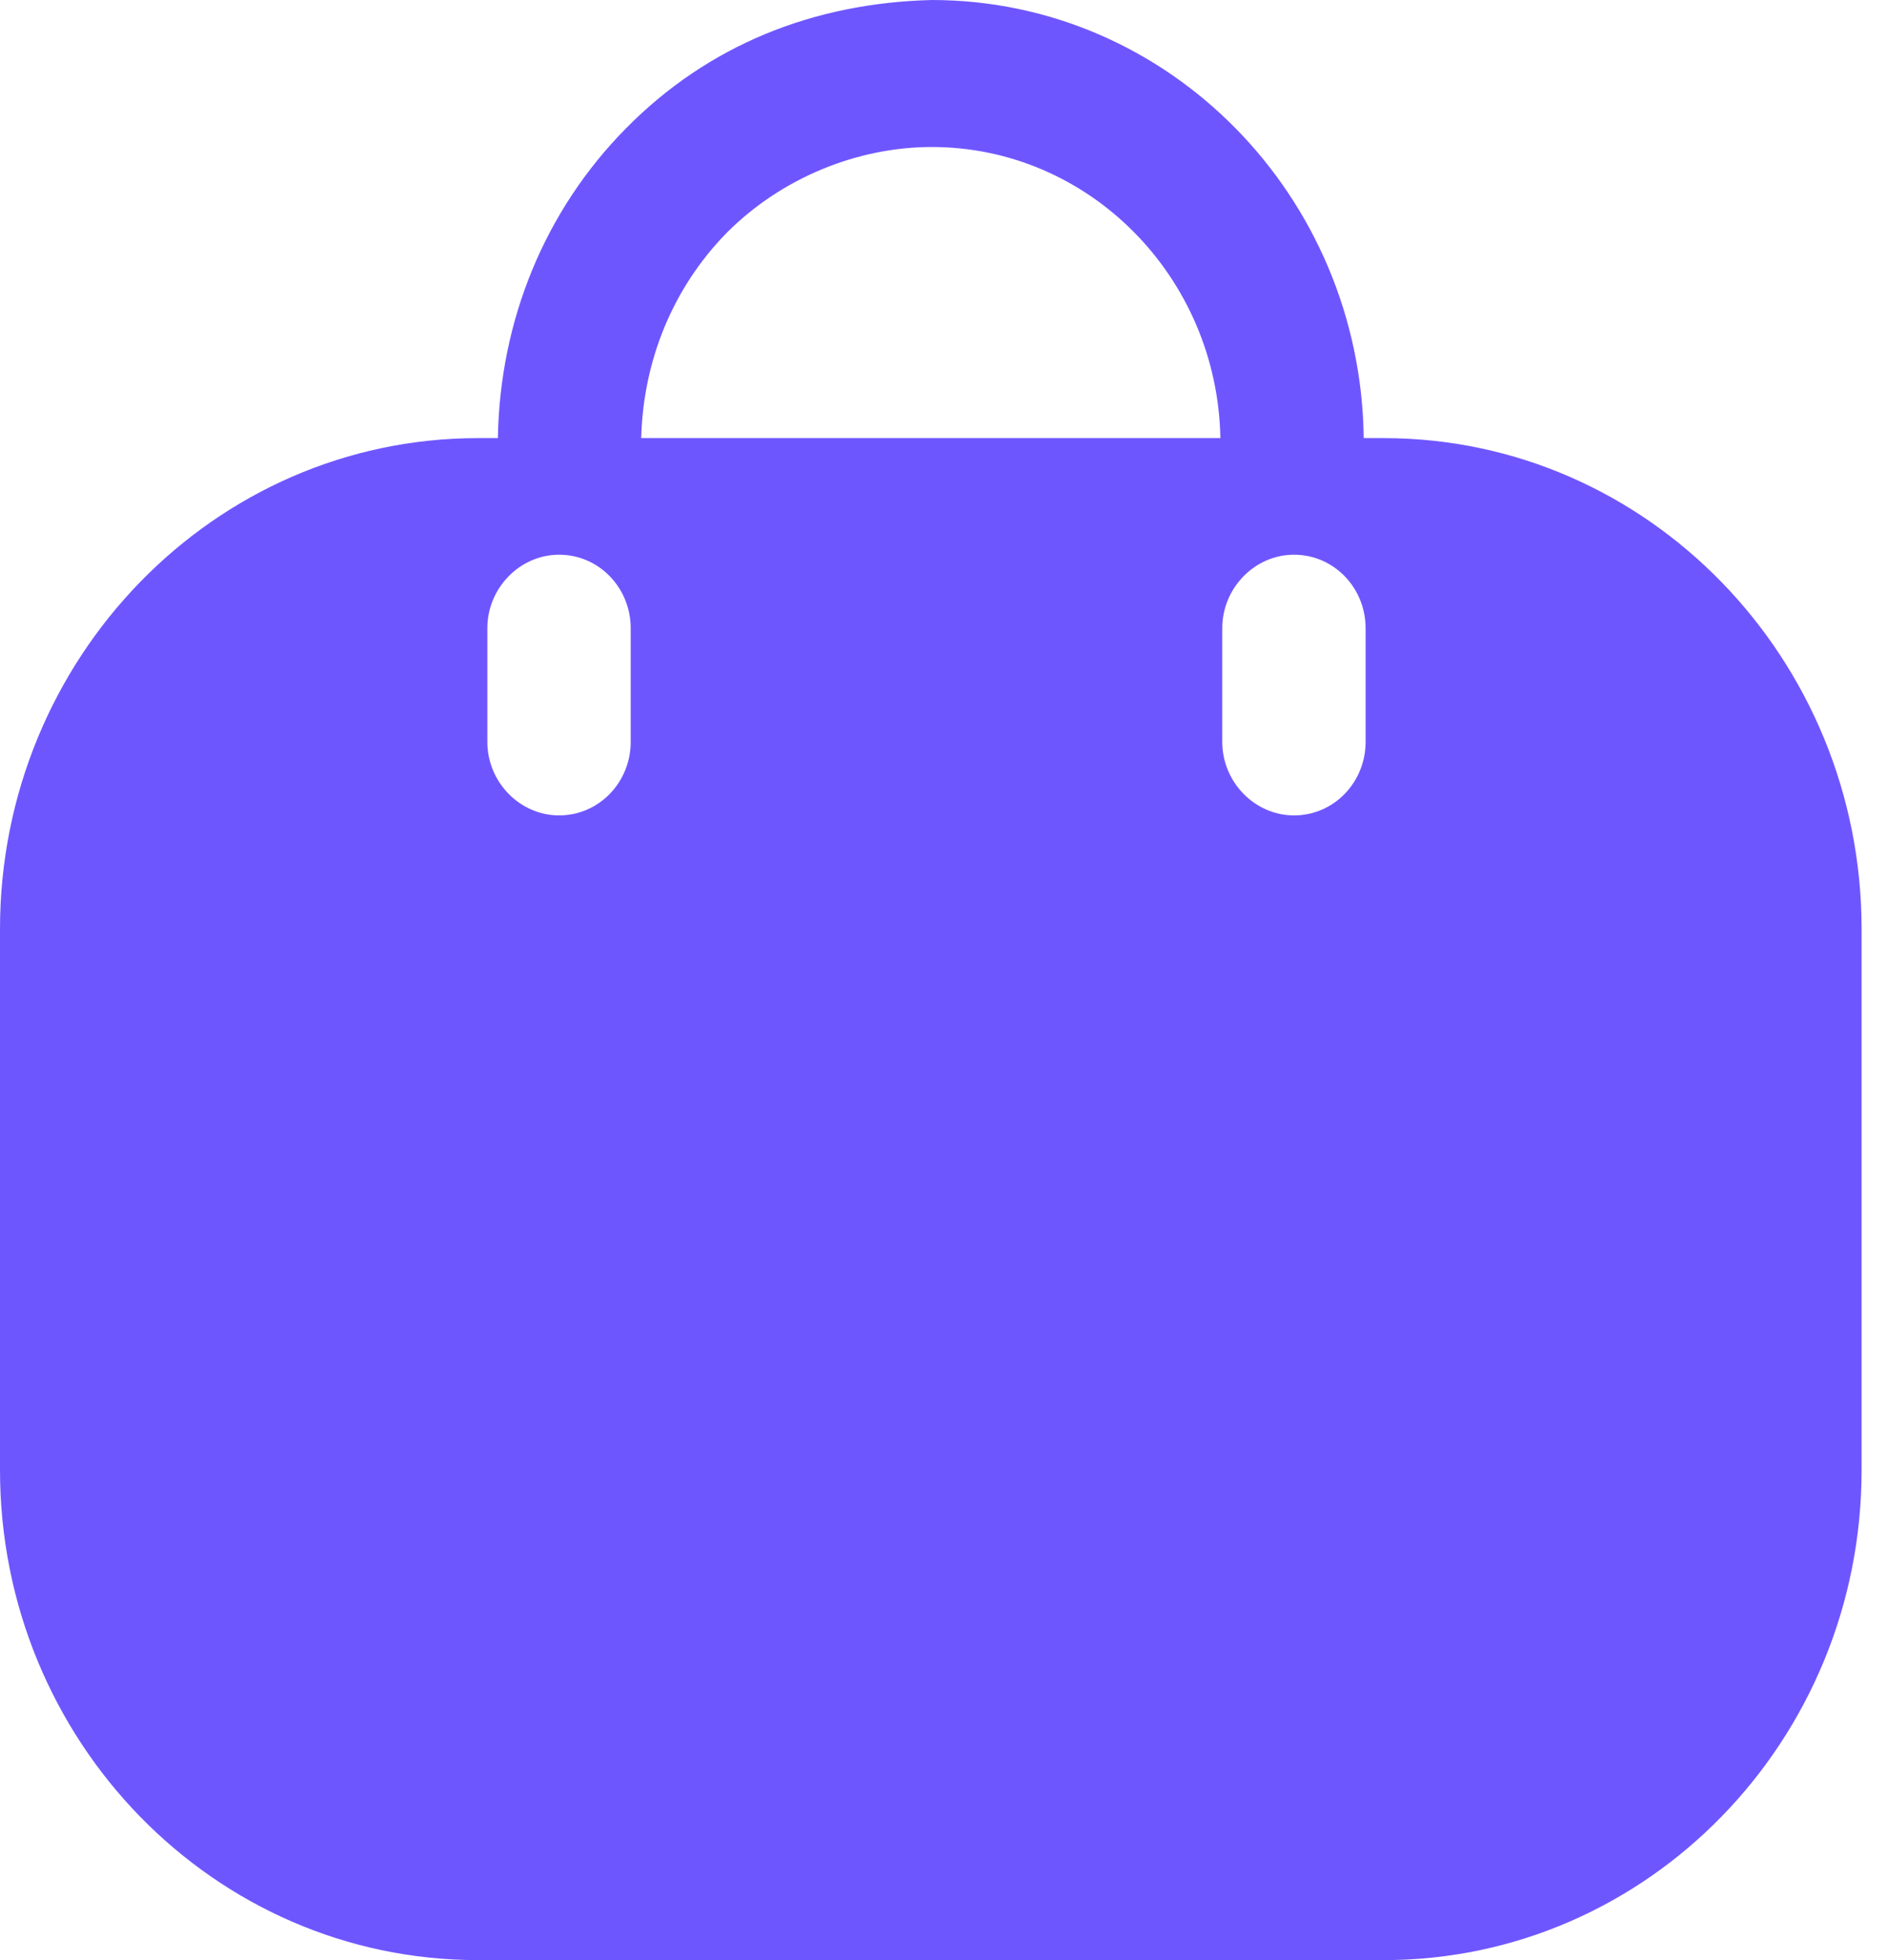 <svg width="26" height="27" viewBox="0 0 26 27" fill="none" xmlns="http://www.w3.org/2000/svg">
<path d="M12.838 0C16.104 0 18.75 2.7 18.79 6.035H19.066C22.701 6.035 25.65 9.072 25.65 12.798V20.25C25.65 23.976 22.701 27 19.066 27H6.584C2.949 27 0 23.976 0 20.25V12.798C0 9.072 2.949 6.035 6.584 6.035H6.86C6.887 4.415 7.505 2.902 8.625 1.768C9.757 0.621 11.205 0.041 12.838 0ZM17.829 7.641C17.289 7.641 16.841 8.1 16.841 8.653V10.22C16.841 10.773 17.289 11.232 17.829 11.232C18.382 11.232 18.816 10.773 18.816 10.22V8.653C18.816 8.1 18.382 7.641 17.829 7.641ZM7.703 7.641C7.163 7.641 6.715 8.1 6.715 8.653V10.22C6.715 10.773 7.163 11.232 7.703 11.232C8.256 11.232 8.69 10.773 8.69 10.22V8.653C8.69 8.1 8.256 7.641 7.703 7.641ZM12.838 2.025C11.824 2.025 10.771 2.443 10.007 3.213C9.27 3.969 8.862 4.968 8.835 6.035H16.815C16.775 3.821 15.011 2.025 12.838 2.025Z" fill="#6E56FF"/>
</svg>
